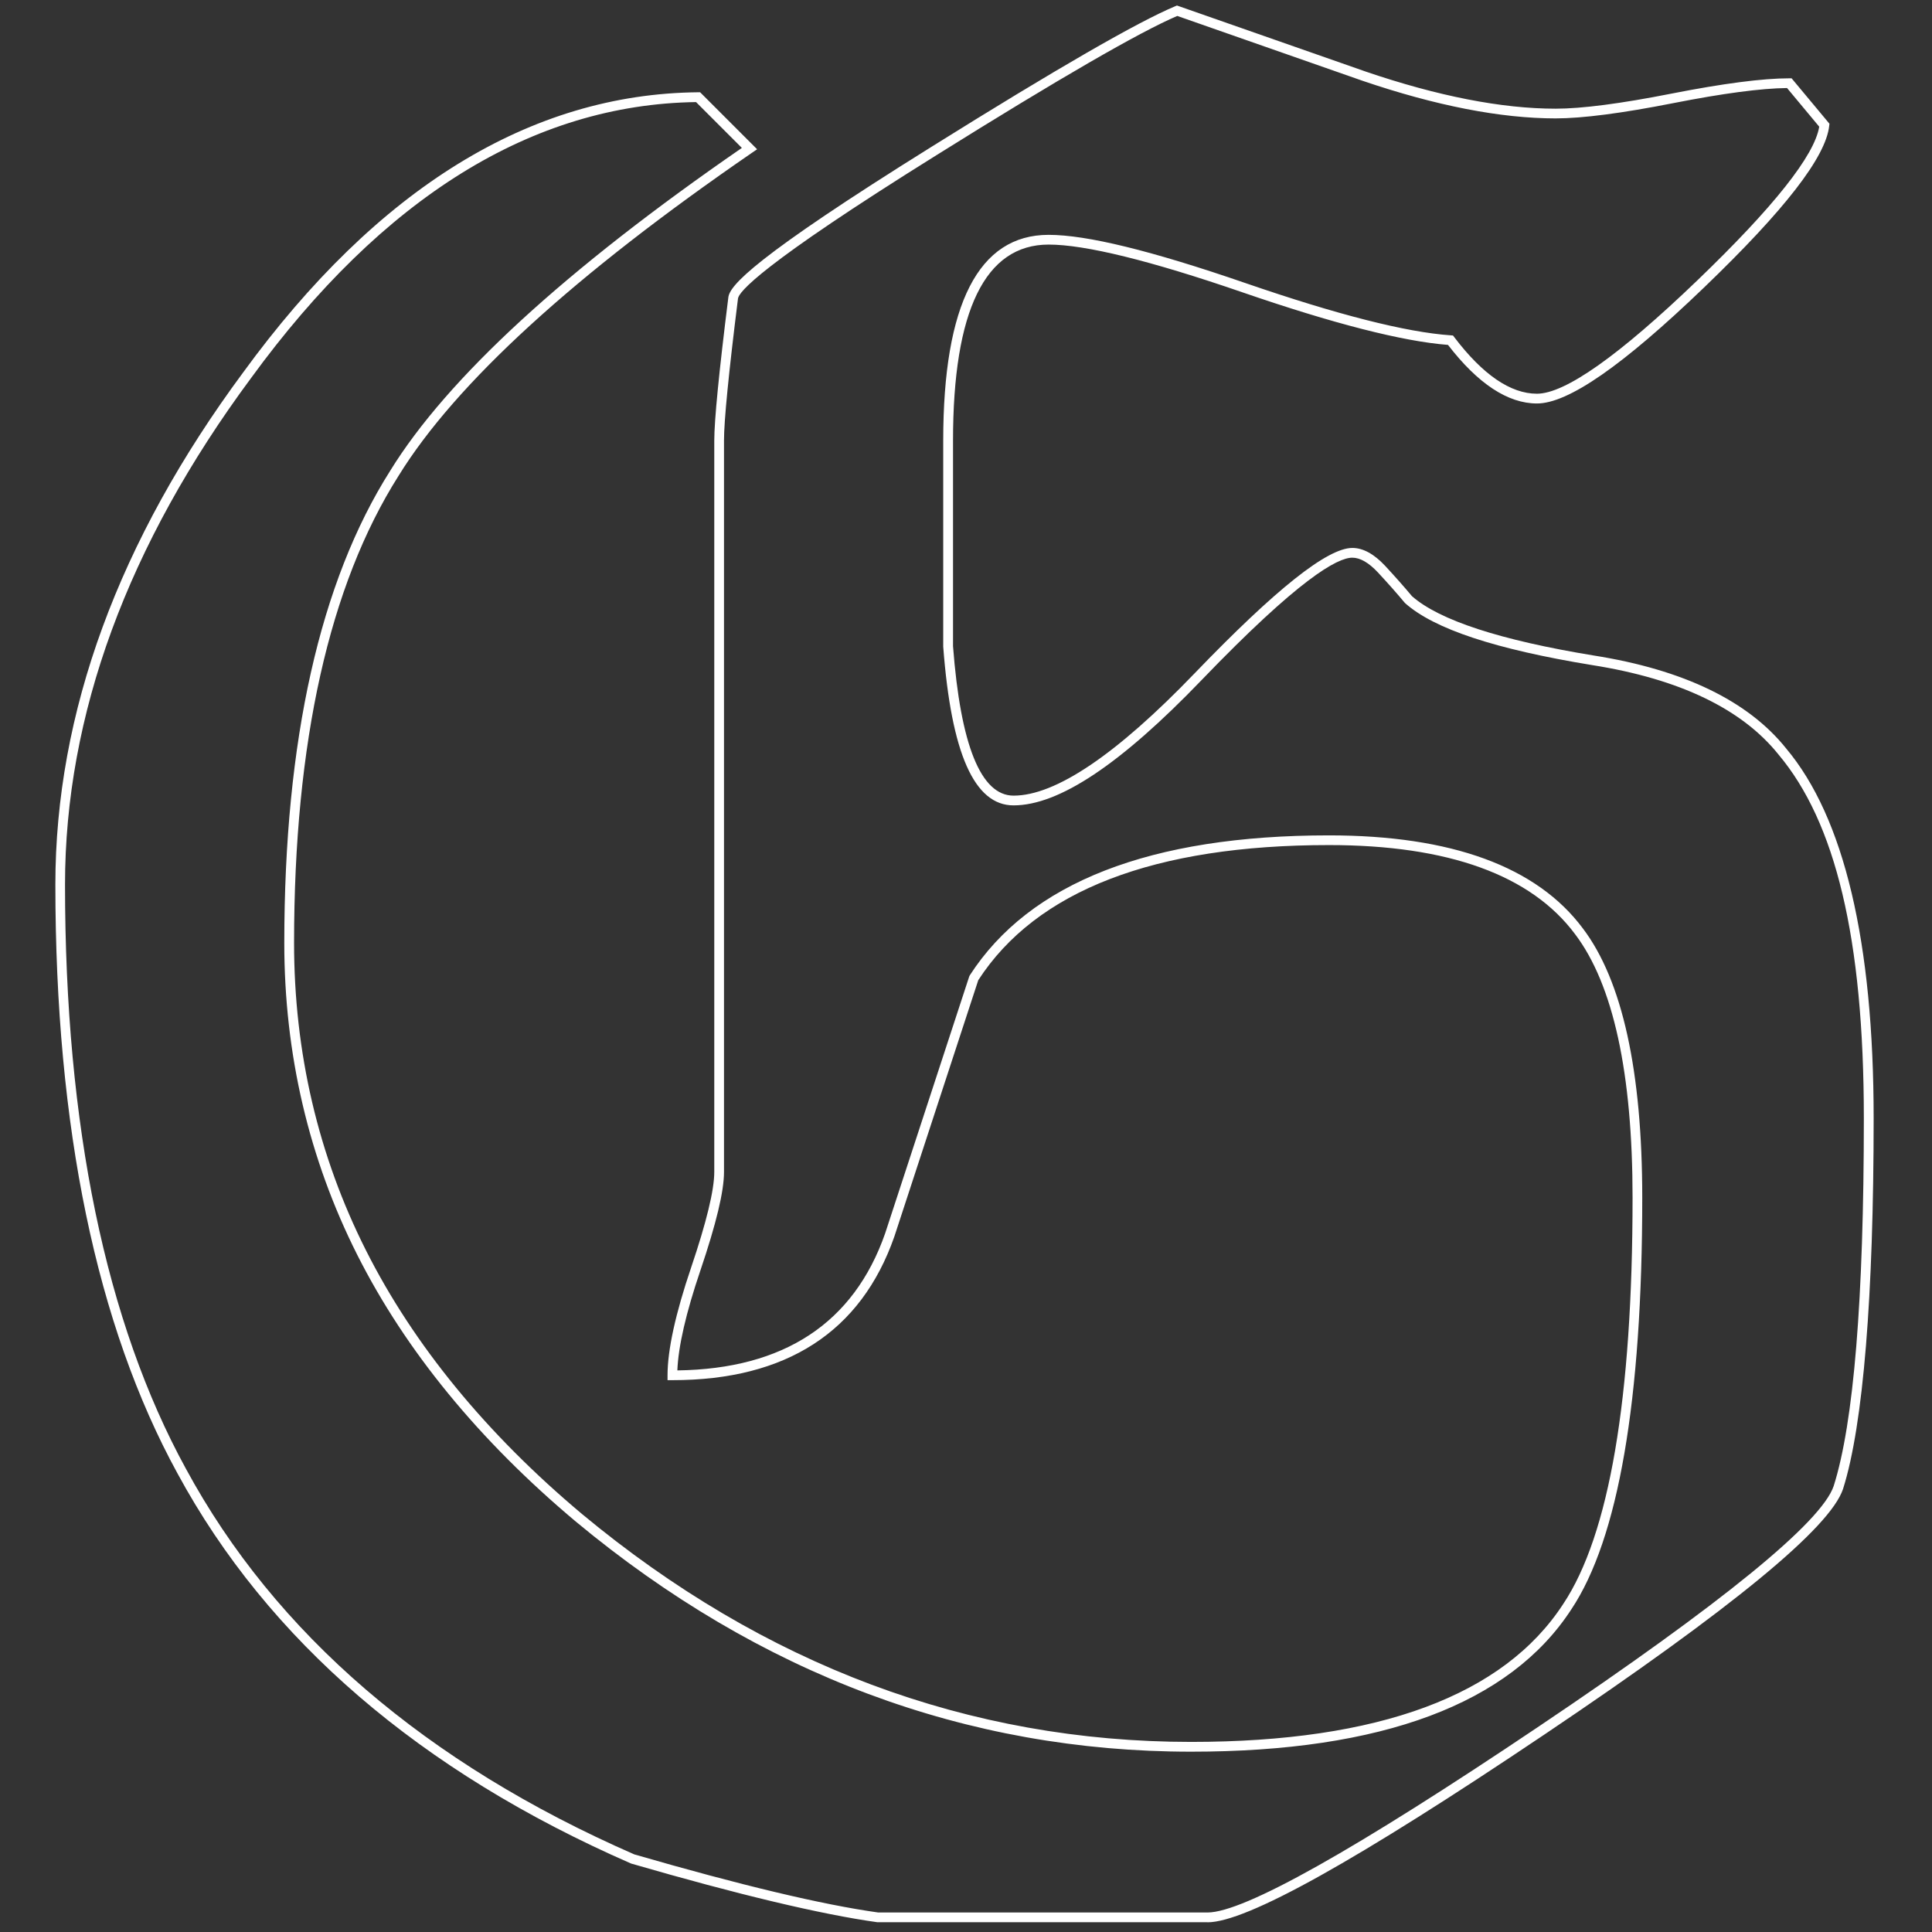 <svg xmlns="http://www.w3.org/2000/svg" id="Ebene_1" viewBox="0 0 595.28 595.28"><rect x="0" y="0" width="595.28" height="595.28" fill="#333333" stroke="none"/><defs><style>.cls-1{fill:#fff;stroke-width:0px;}</style></defs><path class="cls-1" d="m372.05,592.27h-101.71c-17.29-2.41-42.79-8.48-75.81-18.06l-.18-.07c-64.82-28.32-111.81-68.75-139.67-120.17-24.96-45.59-37.62-106.63-37.62-181.42,0-52.89,19.48-105.99,57.89-157.84C116.32,57.95,163.47,28.92,215.09,28.43h.63s17.56,17.56,17.56,17.56l-1.49,1.02c-54.78,37.63-91.45,71.15-109,99.62-21.35,33.7-32.18,82.11-32.18,143.92,0,33.68,7.45,65.55,22.16,94.72,14.72,29.2,37.12,56.53,66.58,81.24,56.07,46.58,119.21,70.2,187.66,70.2,57.74,0,96.31-14.3,114.65-42.51,14.17-21.26,21.36-63.37,21.36-125.17,0-38.35-5.95-65.66-17.69-81.17-13.57-18.24-39.08-27.48-75.84-27.48-53.81,0-90.17,14.01-108.07,41.63-8.62,26.34-17.24,52.68-25.86,79.01-10.28,29.36-33.28,44.23-68.38,44.23h-1.5v-1.5c0-7.82,2.45-19,7.28-33.24,4.72-13.95,7.12-23.85,7.12-29.4v-225.34c0-6.28,1.46-21.12,4.33-44.1.36-3.65,7.81-12.27,62.61-46.44,38.28-23.92,63.55-38.49,75.09-43.31l.53-.22.54.19c18.98,6.66,37.98,13.3,56.98,19.94l.62.22c22.27,7.59,41.97,11.44,58.54,11.44,8.06,0,20.07-1.56,35.71-4.65,15.89-3.12,28.09-4.71,36.29-4.71h.7l11.66,13.99-.07.63c-1.02,9.59-13.65,25.9-38.61,49.88-25,24.02-41.82,35.69-51.43,35.69-8.97,0-18.19-6.07-27.42-18.05-14.01-1.09-35.34-6.55-63.42-16.23-28.29-9.74-48.35-14.68-59.63-14.68-19.55,0-29.46,20.33-29.46,60.42v63.3c2.32,30.57,8.6,46.07,18.66,46.07,12.96,0,31.73-12.68,55.79-37.7,25.01-25.98,40.91-38.62,48.6-38.62,3.28,0,6.68,1.86,10.1,5.52,3.1,3.35,5.88,6.49,8.26,9.34,8.43,7.43,27.29,13.58,56.04,18.29,27.6,4.36,47.54,13.99,59.24,28.62,17.89,21.29,26.97,59.64,26.97,113.97s-3.17,94.46-9.43,114.2c-4,11.98-34.1,36.72-92.02,75.67-57.9,38.93-91.85,57.85-103.79,57.85Zm-101.4-3h101.4c11.16,0,45.52-19.29,102.11-57.34,56.56-38.02,87.12-62.95,90.84-74.1,6.16-19.43,9.28-57.55,9.28-113.28s-8.84-91.3-26.29-112.06c-11.25-14.06-30.55-23.32-57.4-27.56-29.84-4.88-48.69-11.12-57.64-19.08l-.15-.16c-2.36-2.83-5.13-5.96-8.23-9.3-2.82-3.02-5.48-4.56-7.9-4.56-4.63,0-16.45,6.54-46.43,37.7-25,25.99-43.96,38.62-57.96,38.62-12.08,0-19.17-16-21.66-48.9v-.11s0-63.36,0-63.36c0-42.08,10.92-63.42,32.46-63.42,11.77,0,31.6,4.85,60.6,14.84,28.29,9.75,49.6,15.18,63.33,16.12l.68.05.41.54c8.77,11.55,17.33,17.4,25.45,17.4,8.68,0,25.28-11.73,49.36-34.86,23.54-22.61,36.19-38.56,37.62-47.42l-9.92-11.91c-7.99.09-19.76,1.65-35.01,4.65-15.83,3.12-28.04,4.71-36.29,4.71-16.9,0-36.92-3.9-59.52-11.6l-.63-.22c-18.81-6.58-37.63-13.16-56.43-19.75-11.63,4.97-36.56,19.38-74.13,42.86-54.68,34.1-61.02,42.29-61.22,44.23-2.86,22.9-4.31,37.61-4.31,43.77v225.34c0,5.96-2.38,15.89-7.28,30.36-4.42,13.02-6.8,23.36-7.09,30.77,32.83-.42,54.36-14.61,64.01-42.18,8.63-26.36,17.27-52.76,25.91-79.16l.16-.35c18.45-28.64,55.69-43.16,110.69-43.16,37.75,0,64.08,9.65,78.24,28.68,12.14,16.03,18.29,43.95,18.29,82.97,0,62.4-7.35,105.07-21.85,126.82-18.92,29.1-58.33,43.86-117.16,43.86-69.17,0-132.95-23.85-189.58-70.9-29.78-24.98-52.43-52.63-67.34-82.19-14.91-29.59-22.48-61.91-22.48-96.07,0-62.38,10.98-111.34,32.63-145.51,17.6-28.56,54.06-62.03,108.36-99.48l-14.12-14.12c-50.37.71-96.5,29.32-137.12,85.05-38.03,51.33-57.31,103.84-57.31,156.06,0,74.28,12.53,134.84,37.25,179.98,27.52,50.8,74,90.77,138.14,118.82,32.77,9.5,58.06,15.53,75.19,17.91Z"></path></svg>